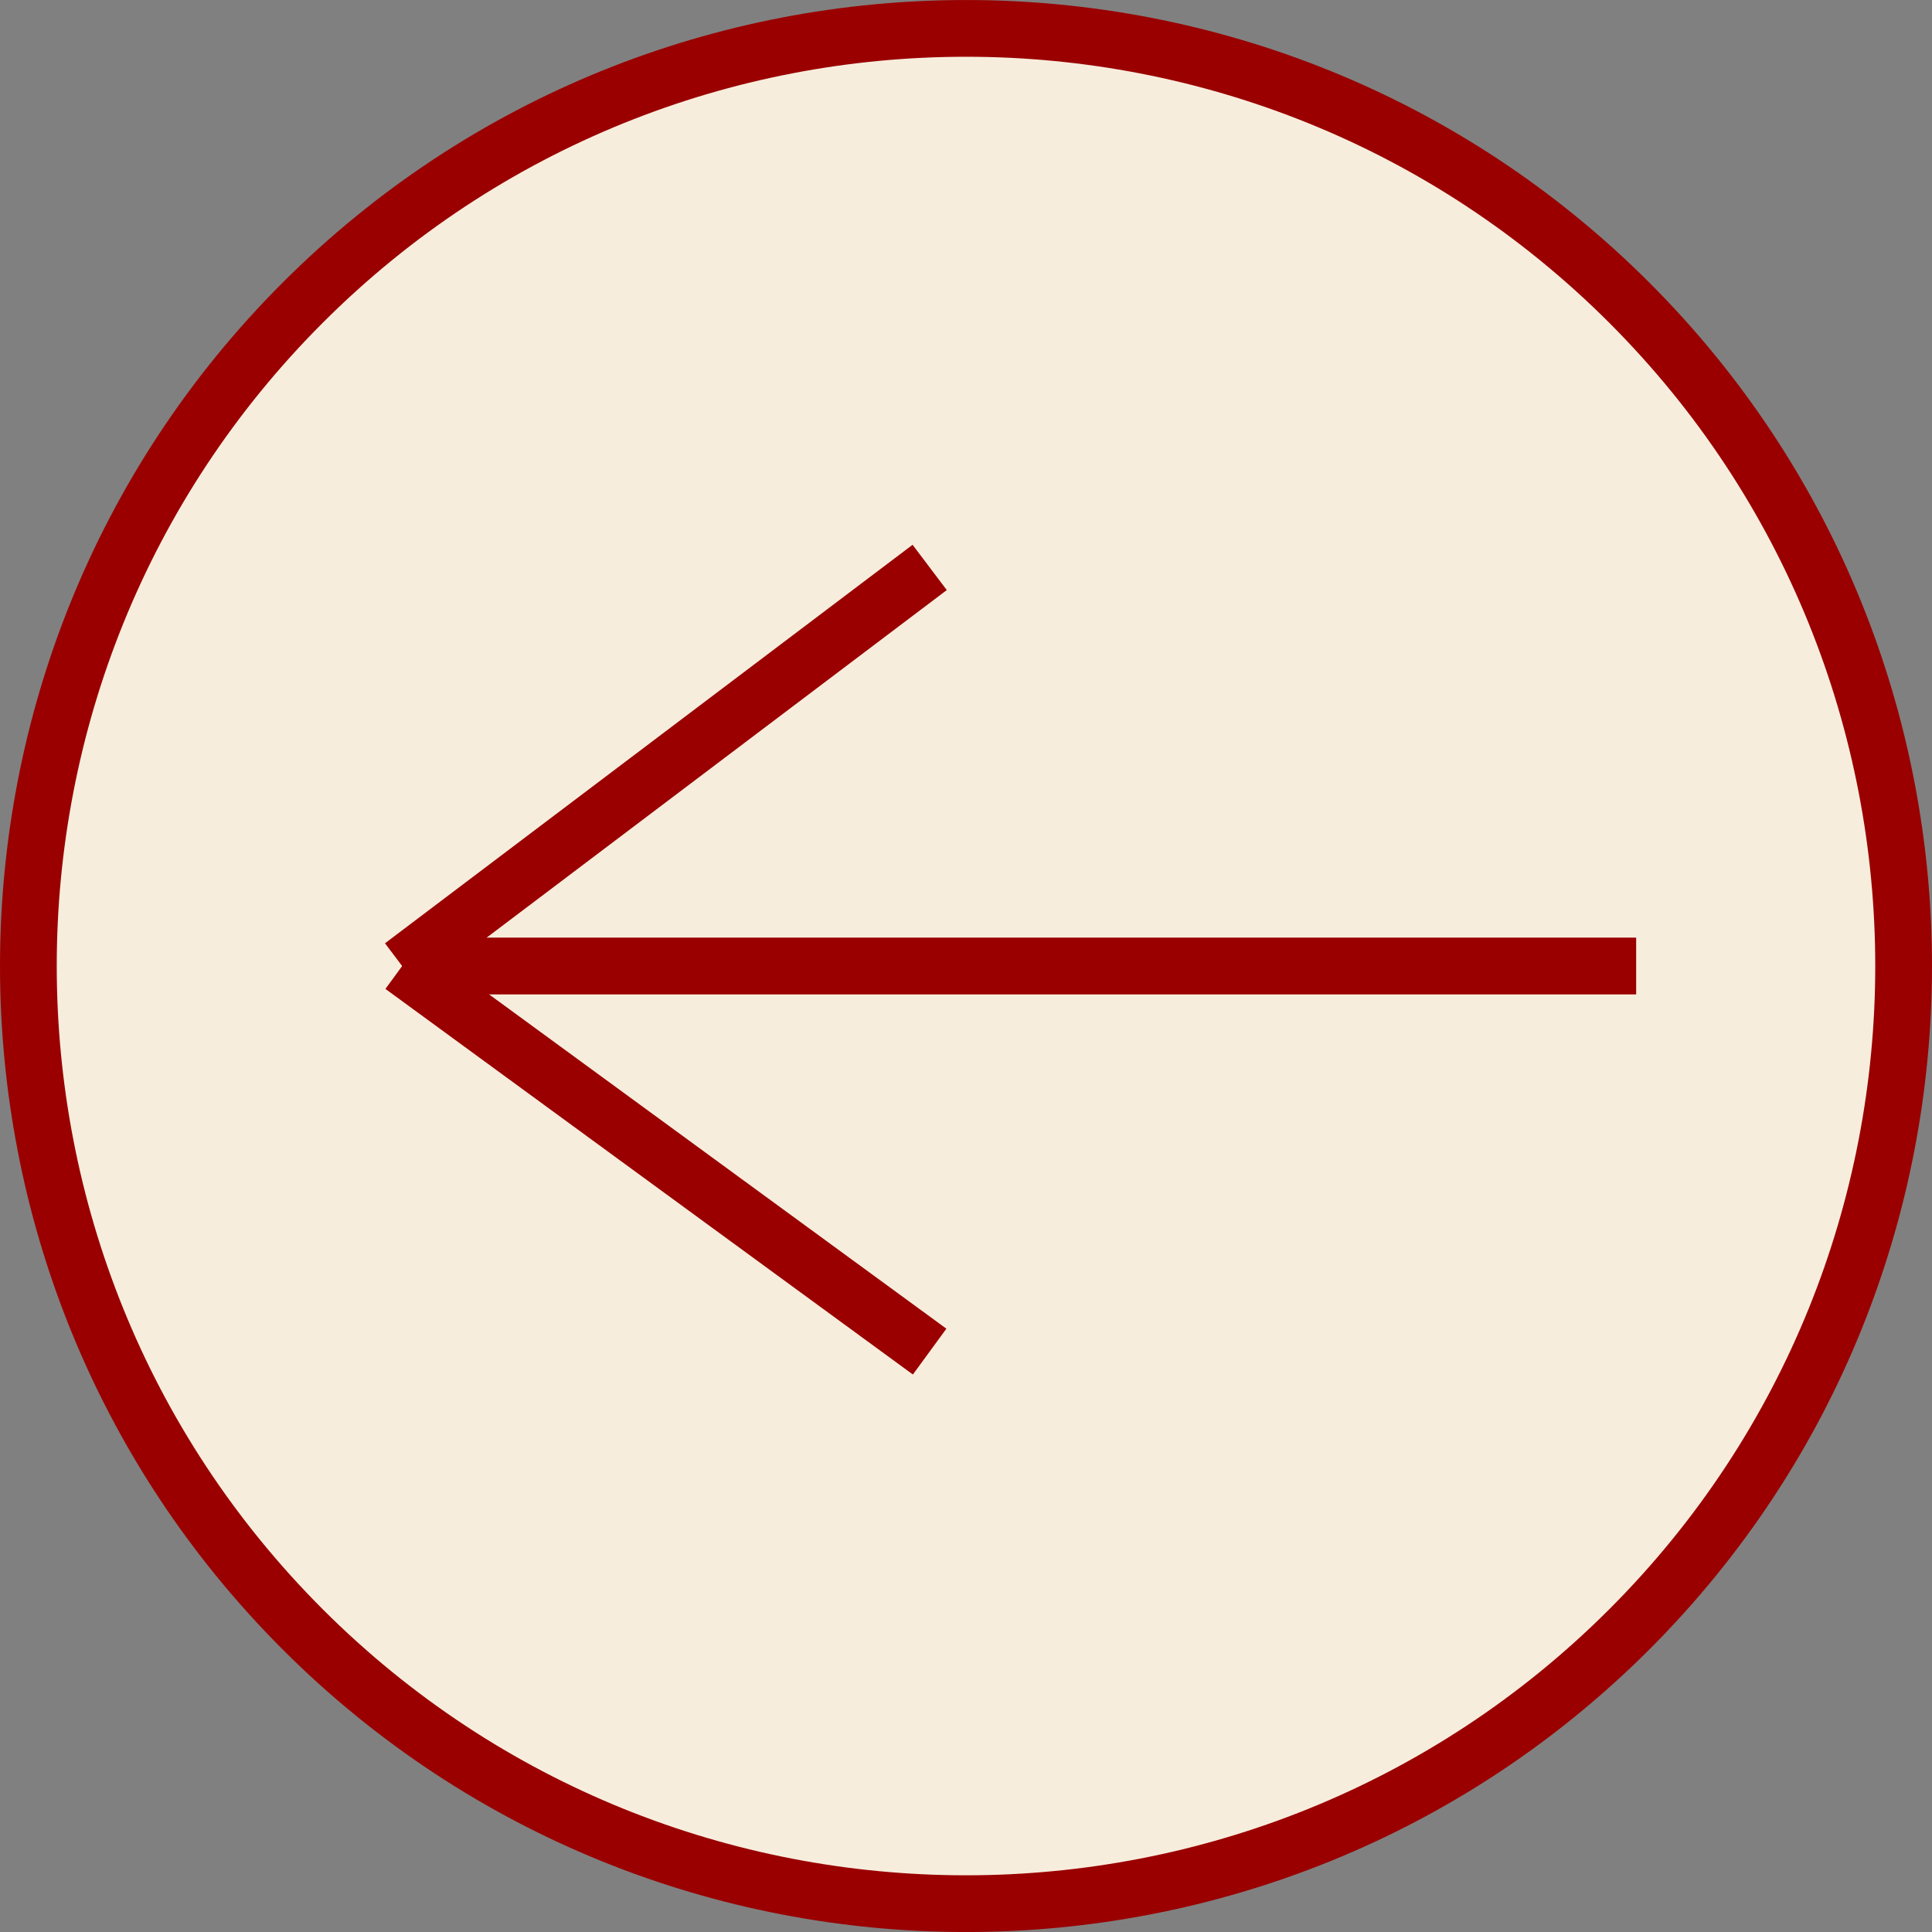 <?xml version="1.0" encoding="UTF-8"?><svg id="_レイヤー_2" xmlns="http://www.w3.org/2000/svg" viewBox="0 0 62.333 62.334"><rect x="0" y="0" width="62.333" height="62.334" fill="#808080" stroke="none"/><defs><style>.cls-1{fill:#f7eddd;}.cls-1,.cls-2{stroke-width:0px;}.cls-2{fill:#9a0000;}</style></defs><g id="lay"><circle class="cls-1" cx="31.166" cy="31.167" r="30.266"/><path class="cls-2" d="M31.166,62.334c-7.984,0-15.969-3.039-22.048-9.118-12.157-12.158-12.157-31.939,0-44.097,12.157-12.157,31.938-12.158,44.097,0,12.157,12.158,12.157,31.939,0,44.097h0c-6.079,6.079-14.063,9.118-22.049,9.118ZM31.167,1.831c-7.518,0-15.031,2.86-20.754,8.583-11.443,11.444-11.443,30.064,0,41.507,11.444,11.444,30.064,11.443,41.507,0,11.443-11.444,11.443-30.064,0-41.507C46.199,4.692,38.681,1.831,31.167,1.831Z"/><rect class="cls-2" x="10.818" y="23.82" width="21.332" height="1.831" transform="translate(-10.568 17.947) rotate(-37.065)"/><rect class="cls-2" x="20.569" y="26.847" width="1.831" height="21.08" transform="translate(-21.377 32.667) rotate(-53.832)"/><rect class="cls-2" x="12.975" y="30.251" width="39.813" height="1.832"/></g></svg>